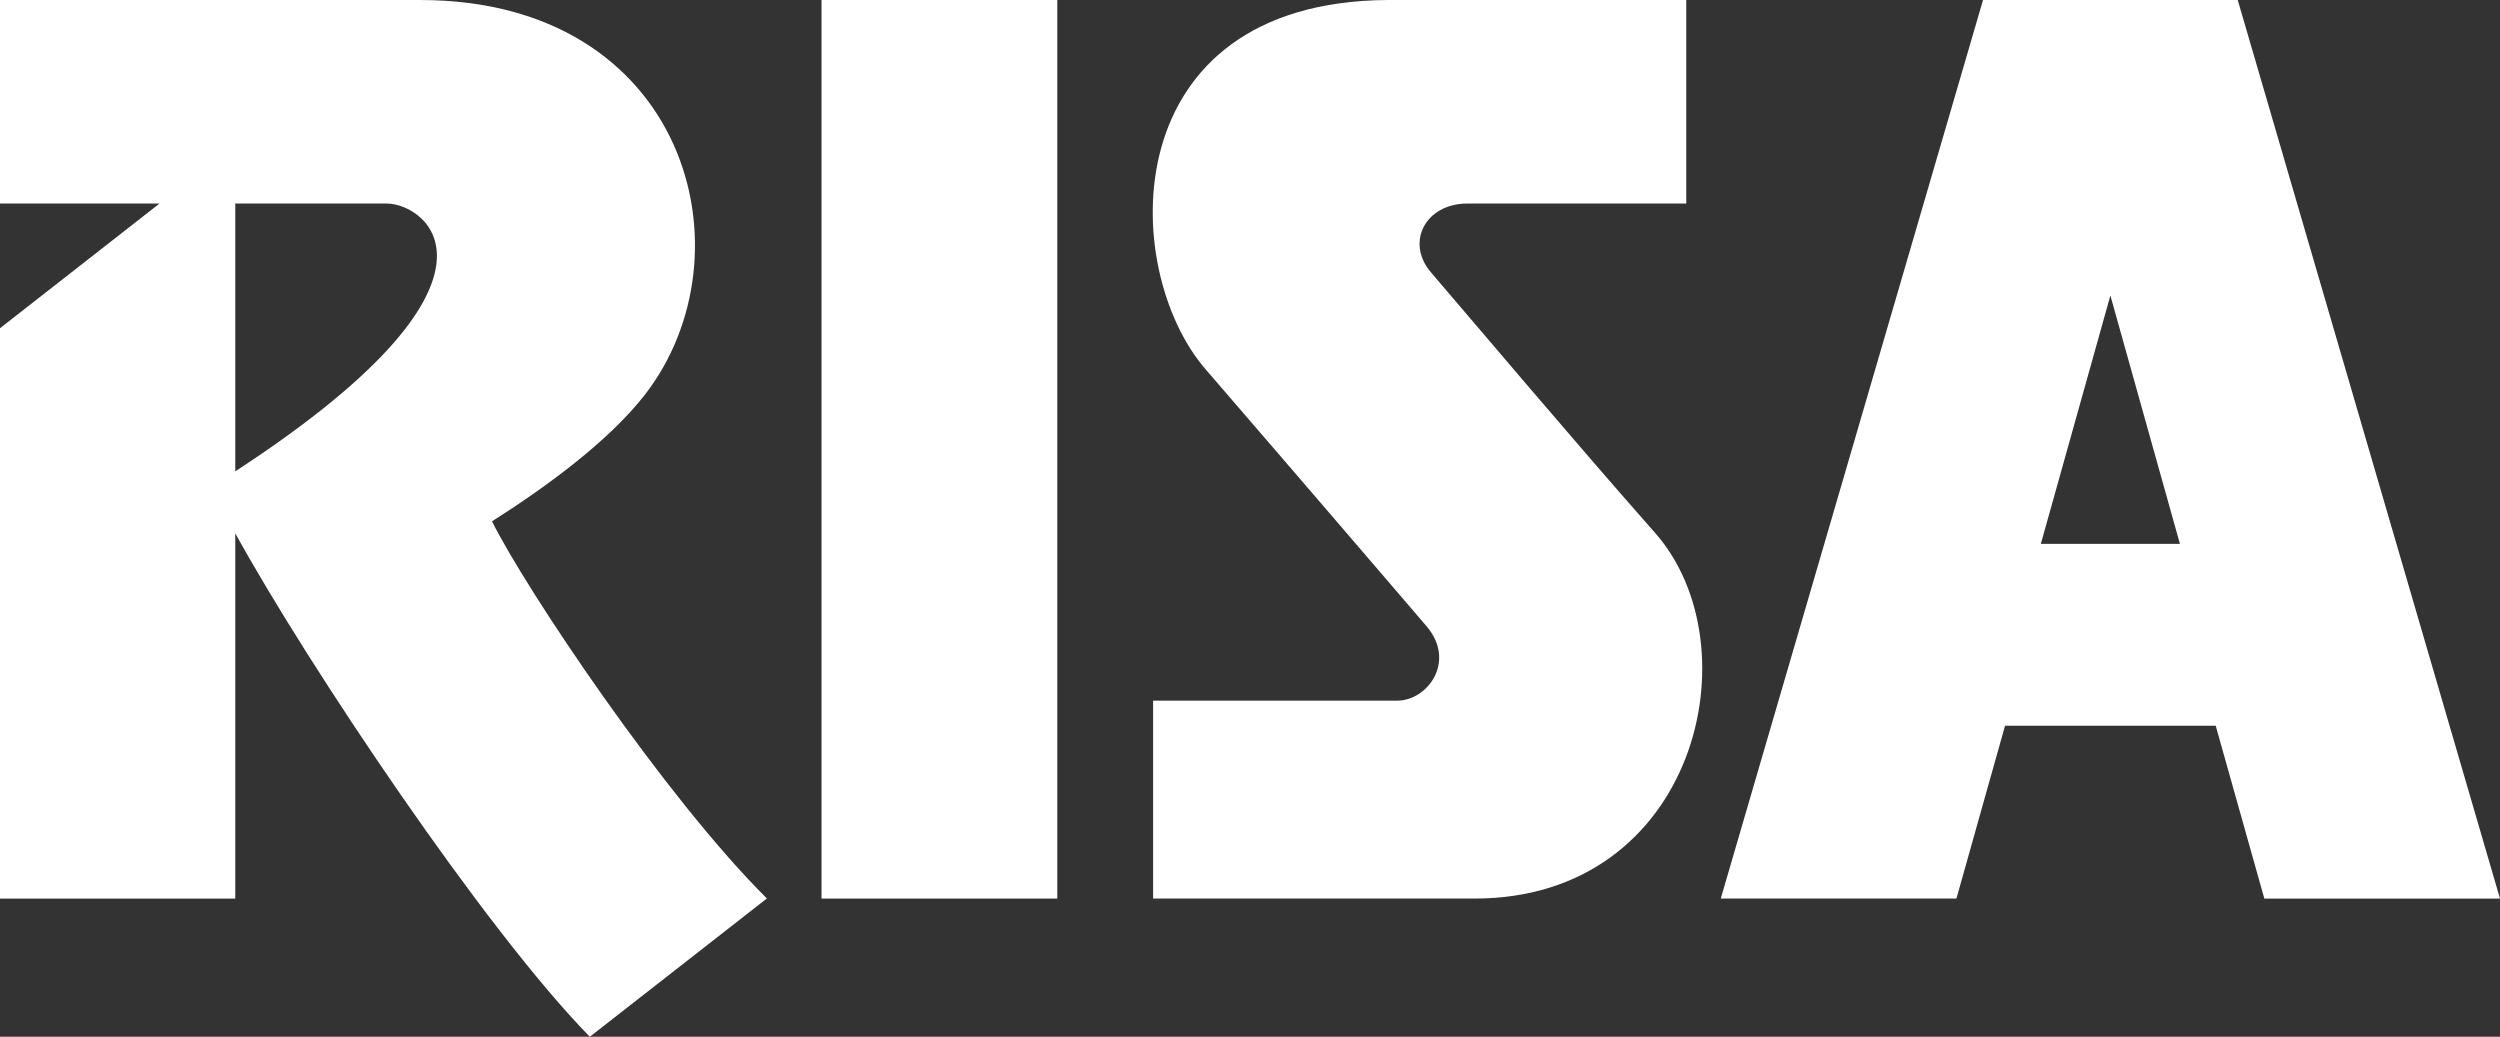 <svg xmlns:xlink="http://www.w3.org/1999/xlink" xmlns="http://www.w3.org/2000/svg" viewBox="0 0 1921.7 796.93" width="1921.7"  height="796.93" >
  <rect x="0" y="0" width="1921.7" height="796.93" fill="#333333" stroke="none"/>
  <rect x="631.48" width="181.23" height="690.71" style="fill: #fff;"/>
  <path d="M1740.54,690.72h181.16L1720.09,0h-195.77l-201.61,690.71h181.16l37.37-132.86h161.93l37.37,132.86ZM1568.76,418.04l51.35-183.38,2.1-7.48,2.1,7.48,51.35,183.38h-106.9Z" style="fill: #fff;"/>
  <path d="M495.53,303.66C579.77,195.4,528.23.01,322.98.01H0v156.44h122.62L0,252.3v438.42h180.84v-280.78c55.63,101.07,192.36,305.3,272.55,386.99l136.1-106.3c-78.02-77.47-184.88-236.95-211.31-289.89,40-25.32,89.35-61.1,117.34-97.08h.01ZM180.84,362.31v-205.86h116.38c31.25,0,109.03,58.94-116.38,205.86Z" style="fill: #fff;"/>
  <path d="M1099.91,209.29c-19.62-22.87-4.39-52.85,28.15-52.85h168.14V0h-229.33c-210.96,1.22-206.81,206.67-140.29,283.71,99.49,115.23,149.22,173.55,169.79,197.43,23.36,27.13,1.06,57.44-22.42,57.44h-187.57v152.13h247.02c170.6,0,215.8-193.94,138.77-281.17-62.62-70.92-137.2-159.37-172.27-200.25h.01Z" style="fill: #fff;"/>
</svg>